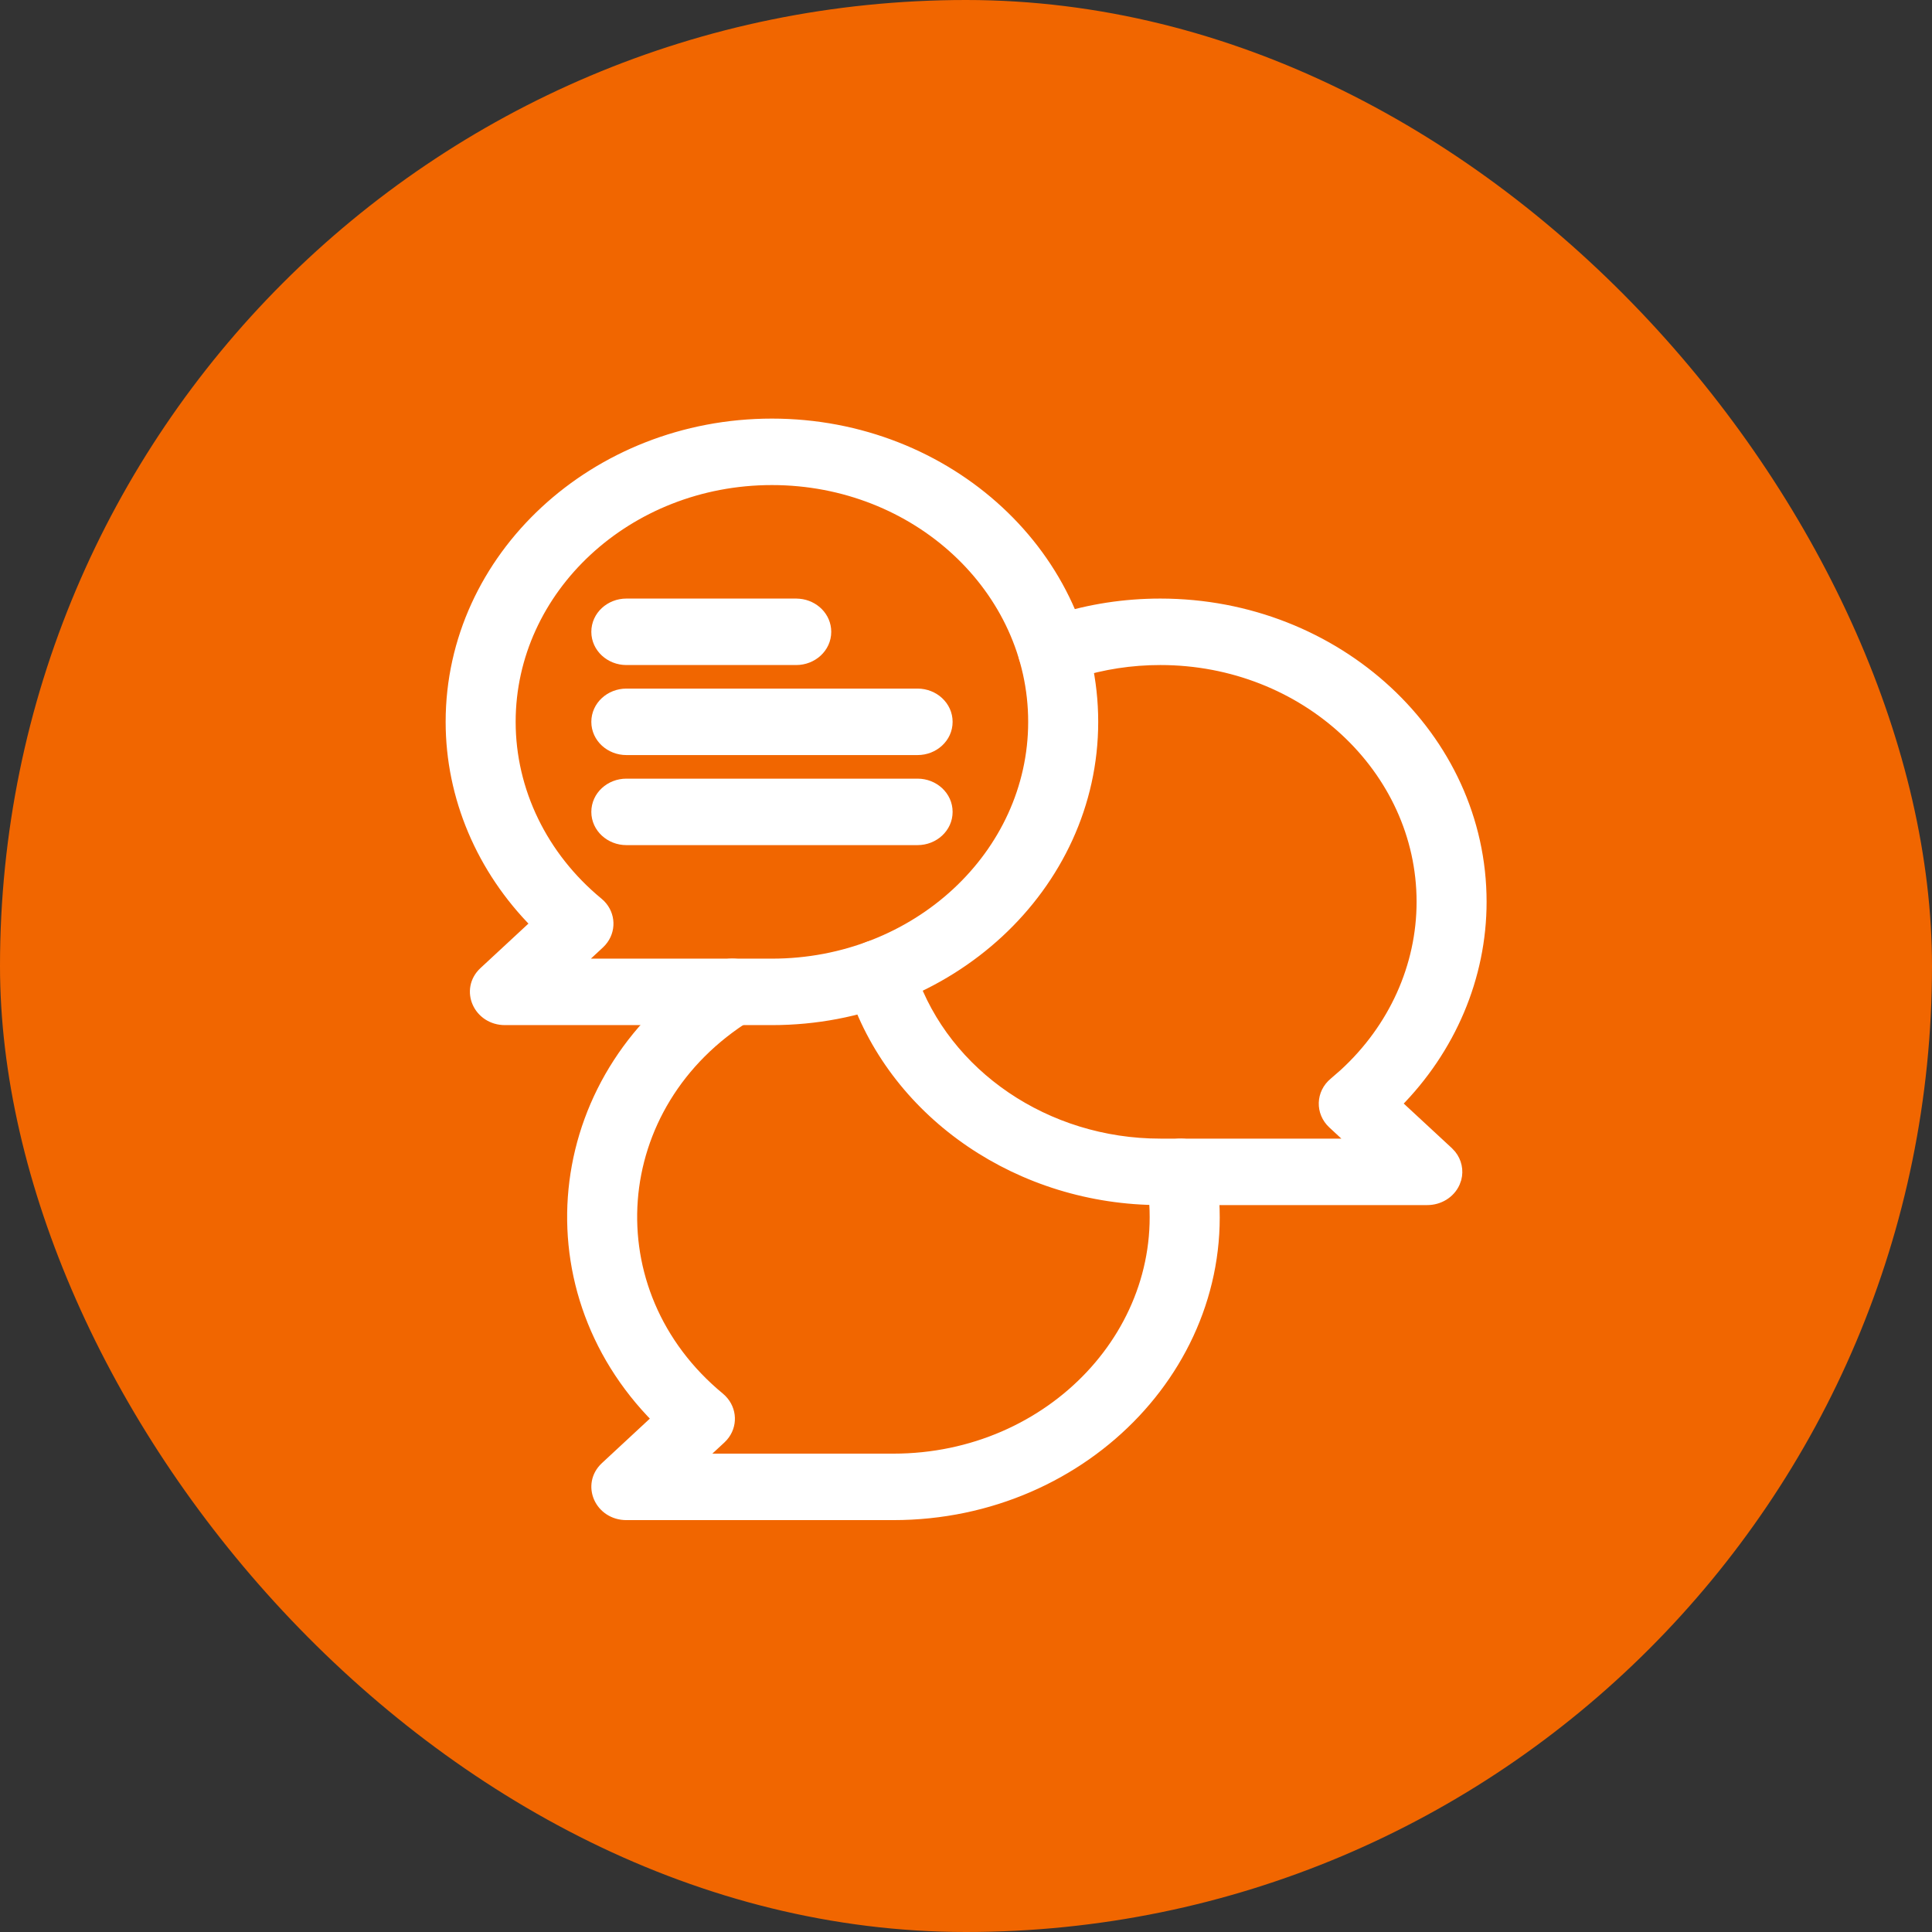 <svg width="72" height="72" viewBox="0 0 72 72" fill="none" xmlns="http://www.w3.org/2000/svg">
<rect x="0" y="0" width="72" height="72" fill="#333333" stroke="none"/>
<g id="Group 41889">
<g id="Group 40268">
<rect id="div:before" width="72" height="72" rx="36" fill="#F16600"/>
<g id="Group">
<path id="Vector" d="M26.782 36.042C27.271 35.803 27.889 35.937 28.208 36.383L28.268 36.476C28.518 36.916 28.395 37.46 27.989 37.77L27.898 37.832C22.554 41.125 22.058 48.17 26.812 52.09L26.896 52.168C27.267 52.546 27.288 53.129 26.939 53.528L26.859 53.611L26.037 54.373H33.293C39.208 54.373 43.764 49.517 42.951 44.105L42.908 43.847C42.803 43.266 43.228 42.739 43.817 42.648L43.927 42.636C44.474 42.603 44.988 42.958 45.086 43.498L45.14 43.817C46.144 50.512 40.51 56.45 33.293 56.45H23.343C22.861 56.45 22.488 56.177 22.326 55.815C22.163 55.45 22.216 54.999 22.567 54.673L24.504 52.875C19.545 47.886 20.508 39.903 26.686 36.095L26.782 36.042Z" fill="white" stroke="white" stroke-width="0.4"/>
<path id="Vector_2" d="M28.767 15.8C35.347 15.8 40.727 20.766 40.727 26.901C40.727 33.037 35.347 38.003 28.767 38.003H18.817C18.335 38.003 17.962 37.729 17.8 37.366C17.637 37.002 17.69 36.551 18.041 36.225L19.98 34.427C17.955 32.388 16.808 29.703 16.808 26.901C16.808 20.766 22.187 15.8 28.767 15.8ZM28.767 17.877C23.376 17.877 19.017 21.94 19.017 26.901C19.017 29.47 20.206 31.928 22.286 33.643L22.371 33.72C22.742 34.098 22.761 34.681 22.413 35.08L22.333 35.163L21.511 35.926H28.767C34.157 35.926 38.517 31.863 38.517 26.901C38.517 21.94 34.157 17.877 28.767 17.877Z" fill="white" stroke="white" stroke-width="0.4"/>
<path id="Vector_3" d="M43.242 22.507C49.822 22.507 55.201 27.473 55.201 33.608C55.201 36.41 54.053 39.094 52.027 41.134L53.968 42.932L54.077 43.049C54.275 43.297 54.344 43.619 54.264 43.923L54.21 44.073C54.035 44.465 53.63 44.71 53.191 44.71H43.242C38.038 44.71 33.417 41.563 31.846 36.981L31.703 36.534C31.536 35.966 31.902 35.401 32.481 35.255L32.59 35.232C33.131 35.149 33.678 35.455 33.833 35.98L33.948 36.344C35.222 40.057 38.981 42.633 43.242 42.633H50.498L49.676 41.87C49.219 41.447 49.24 40.747 49.723 40.35L50.102 40.02C51.947 38.327 52.992 36.017 52.992 33.608C52.992 28.647 48.633 24.584 43.242 24.584C42.155 24.584 41.092 24.748 40.077 25.07L39.645 25.218C39.125 25.409 38.527 25.204 38.266 24.735L38.218 24.639C37.984 24.093 38.28 23.489 38.841 23.283L39.37 23.102C40.614 22.707 41.914 22.507 43.242 22.507Z" fill="white" stroke="white" stroke-width="0.4"/>
<path id="Vector_4" d="M29.674 22.507L29.784 22.513C30.331 22.564 30.778 22.995 30.778 23.546C30.778 24.133 30.269 24.584 29.674 24.584H23.342C22.747 24.584 22.238 24.133 22.237 23.546C22.237 22.958 22.746 22.507 23.342 22.507H29.674Z" fill="white" stroke="white" stroke-width="0.4"/>
<path id="Vector_5" d="M34.196 25.862C34.792 25.862 35.301 26.314 35.301 26.901C35.301 27.489 34.792 27.939 34.196 27.939H23.342C22.747 27.939 22.238 27.489 22.237 26.901C22.237 26.314 22.746 25.862 23.342 25.862H34.196Z" fill="white" stroke="white" stroke-width="0.4"/>
<path id="Vector_6" d="M34.196 29.218C34.792 29.218 35.301 29.669 35.301 30.257C35.301 30.844 34.792 31.295 34.196 31.295H23.342C22.747 31.295 22.238 30.844 22.237 30.257C22.237 29.669 22.746 29.218 23.342 29.218H34.196Z" fill="white" stroke="white" stroke-width="0.4"/>
</g>
</g>
</g>
</svg>
